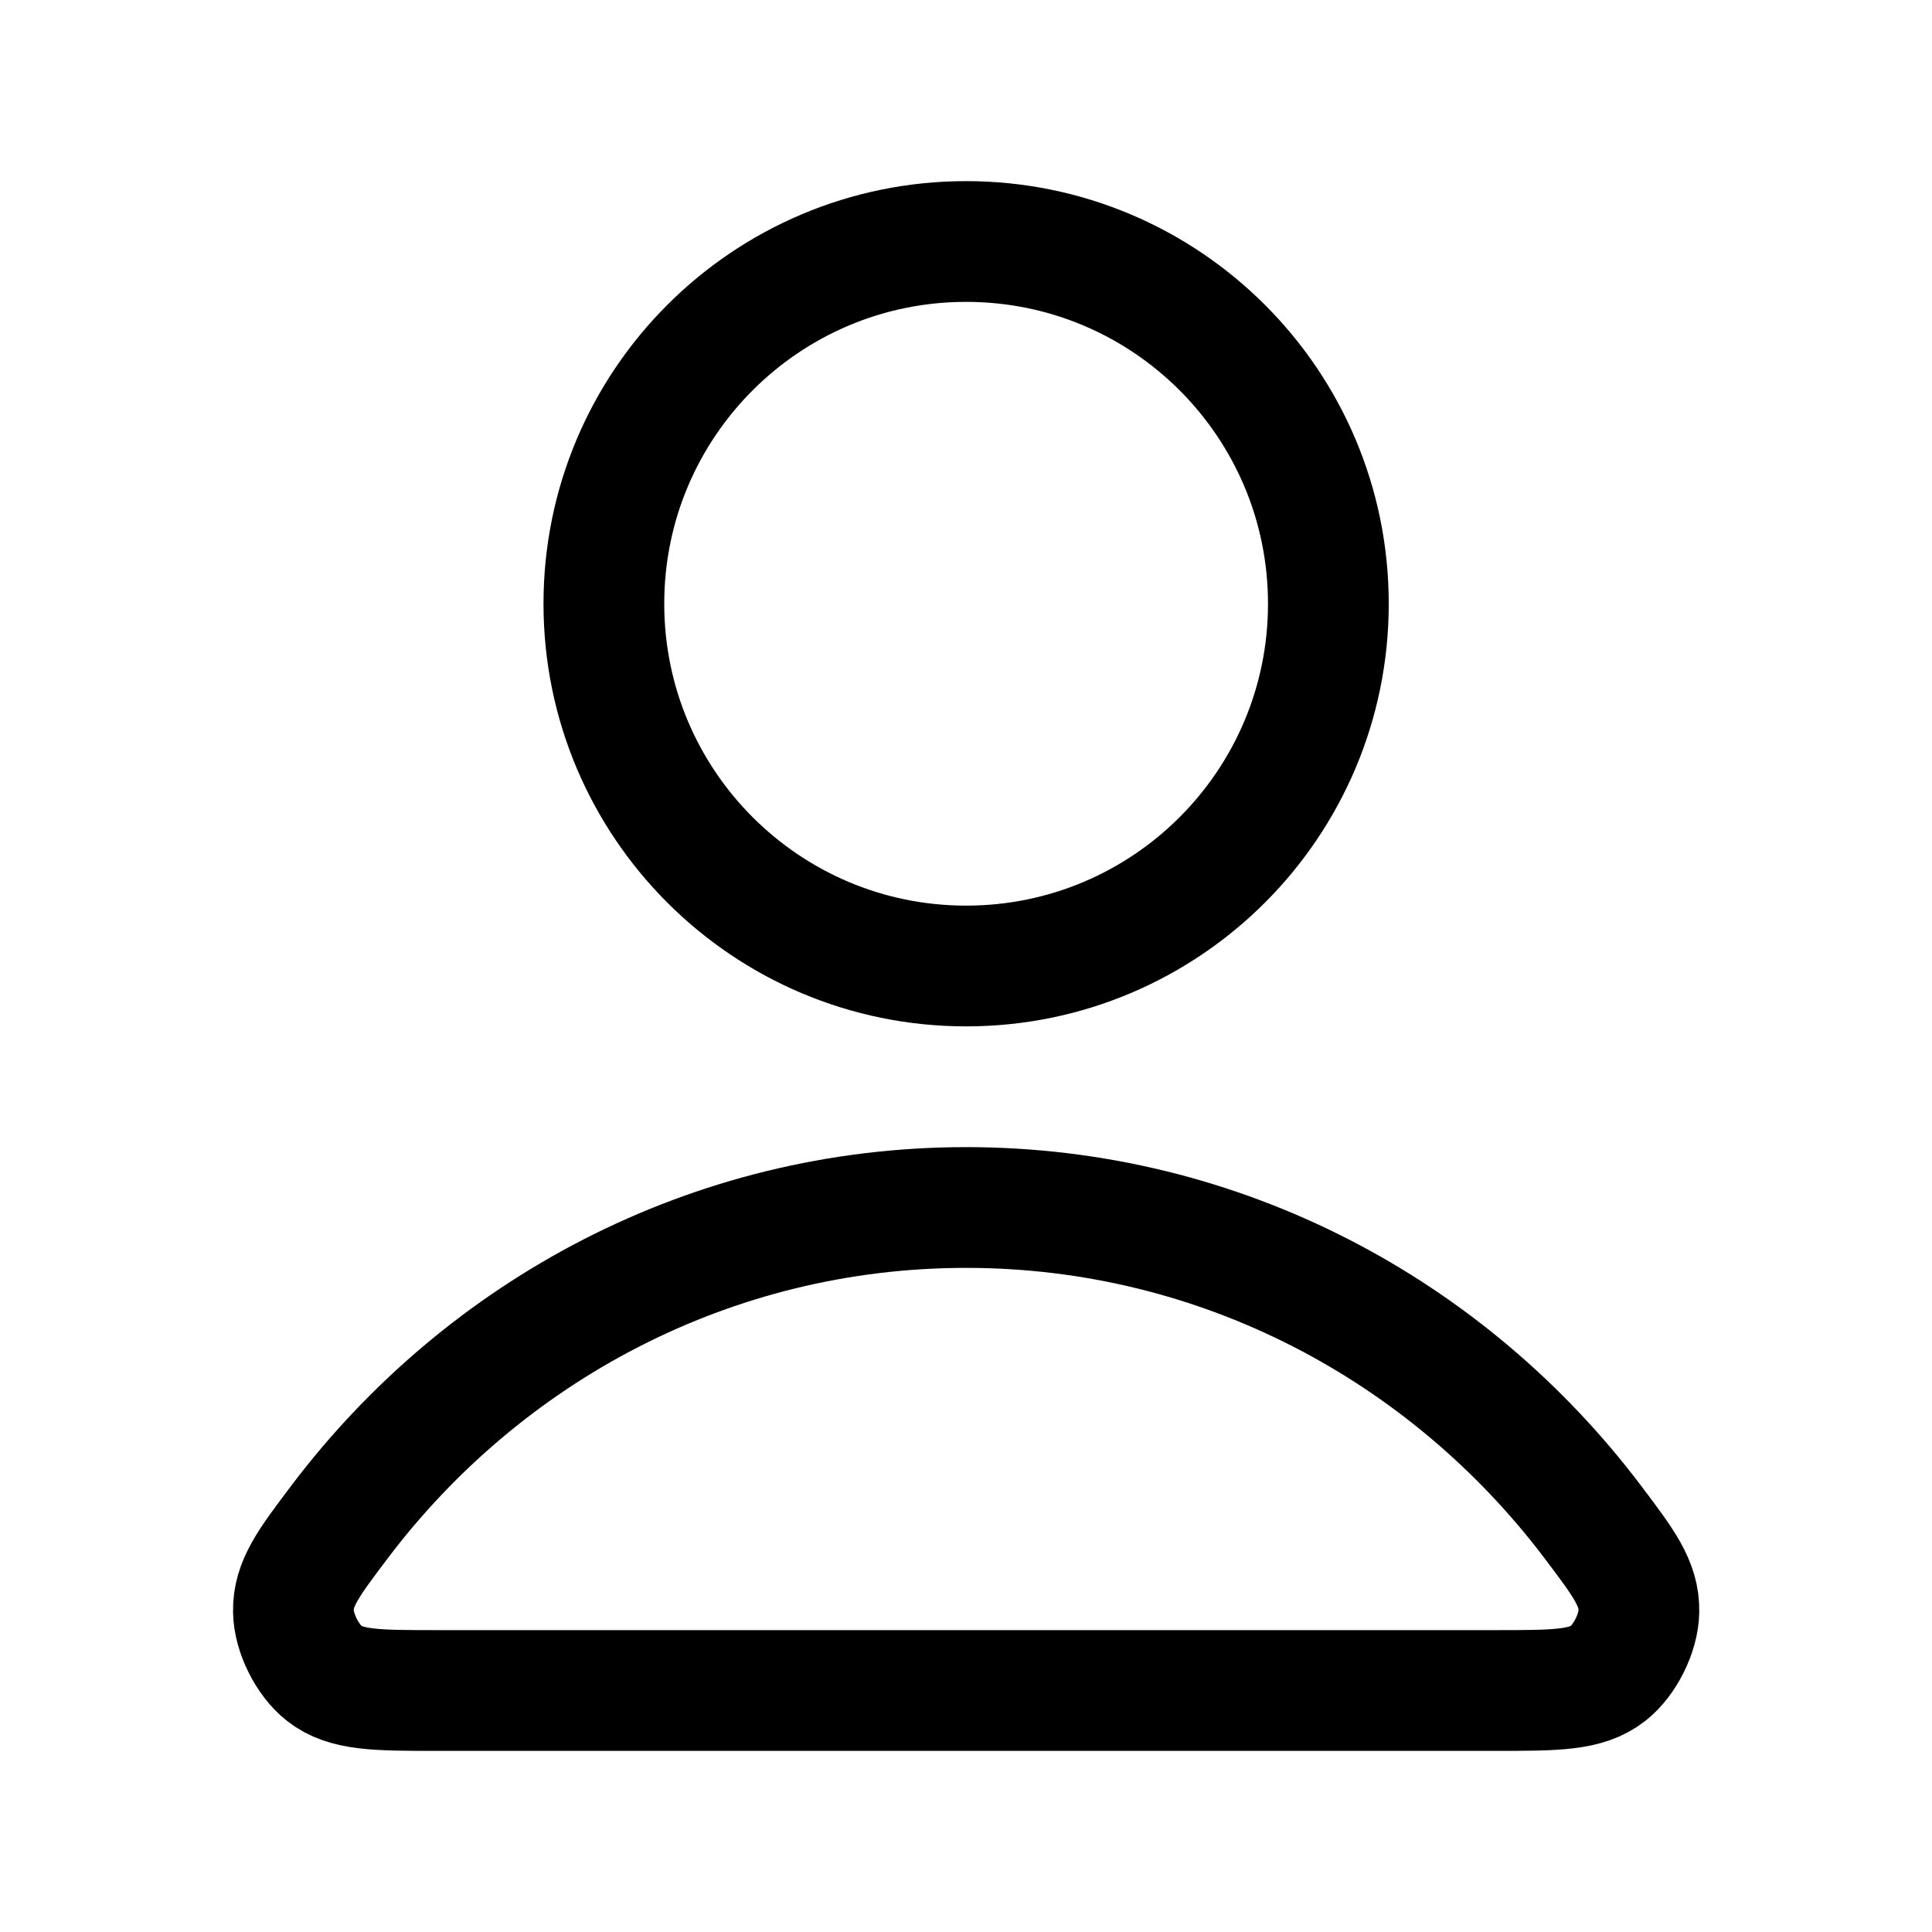 <svg width="32" height="32" viewBox="0 0 32 32" fill="none" xmlns="http://www.w3.org/2000/svg">
<path d="M16.002 20C11.776 20 8.017 22.041 5.624 25.208C5.109 25.89 4.851 26.23 4.86 26.691C4.866 27.047 5.09 27.496 5.37 27.716C5.732 28 6.234 28 7.239 28H24.766C25.771 28 26.273 28 26.635 27.716C26.915 27.496 27.139 27.047 27.145 26.691C27.154 26.23 26.896 25.89 26.381 25.208C23.988 22.041 20.229 20 16.002 20Z" stroke="black" stroke-width="2" stroke-linecap="round" stroke-linejoin="round"/>
<path d="M16.002 16C19.316 16 22.002 13.314 22.002 10C22.002 6.686 19.316 4 16.002 4C12.689 4 10.002 6.686 10.002 10C10.002 13.314 12.689 16 16.002 16Z" stroke="black" stroke-width="2" stroke-linecap="round" stroke-linejoin="round"/>
</svg>
